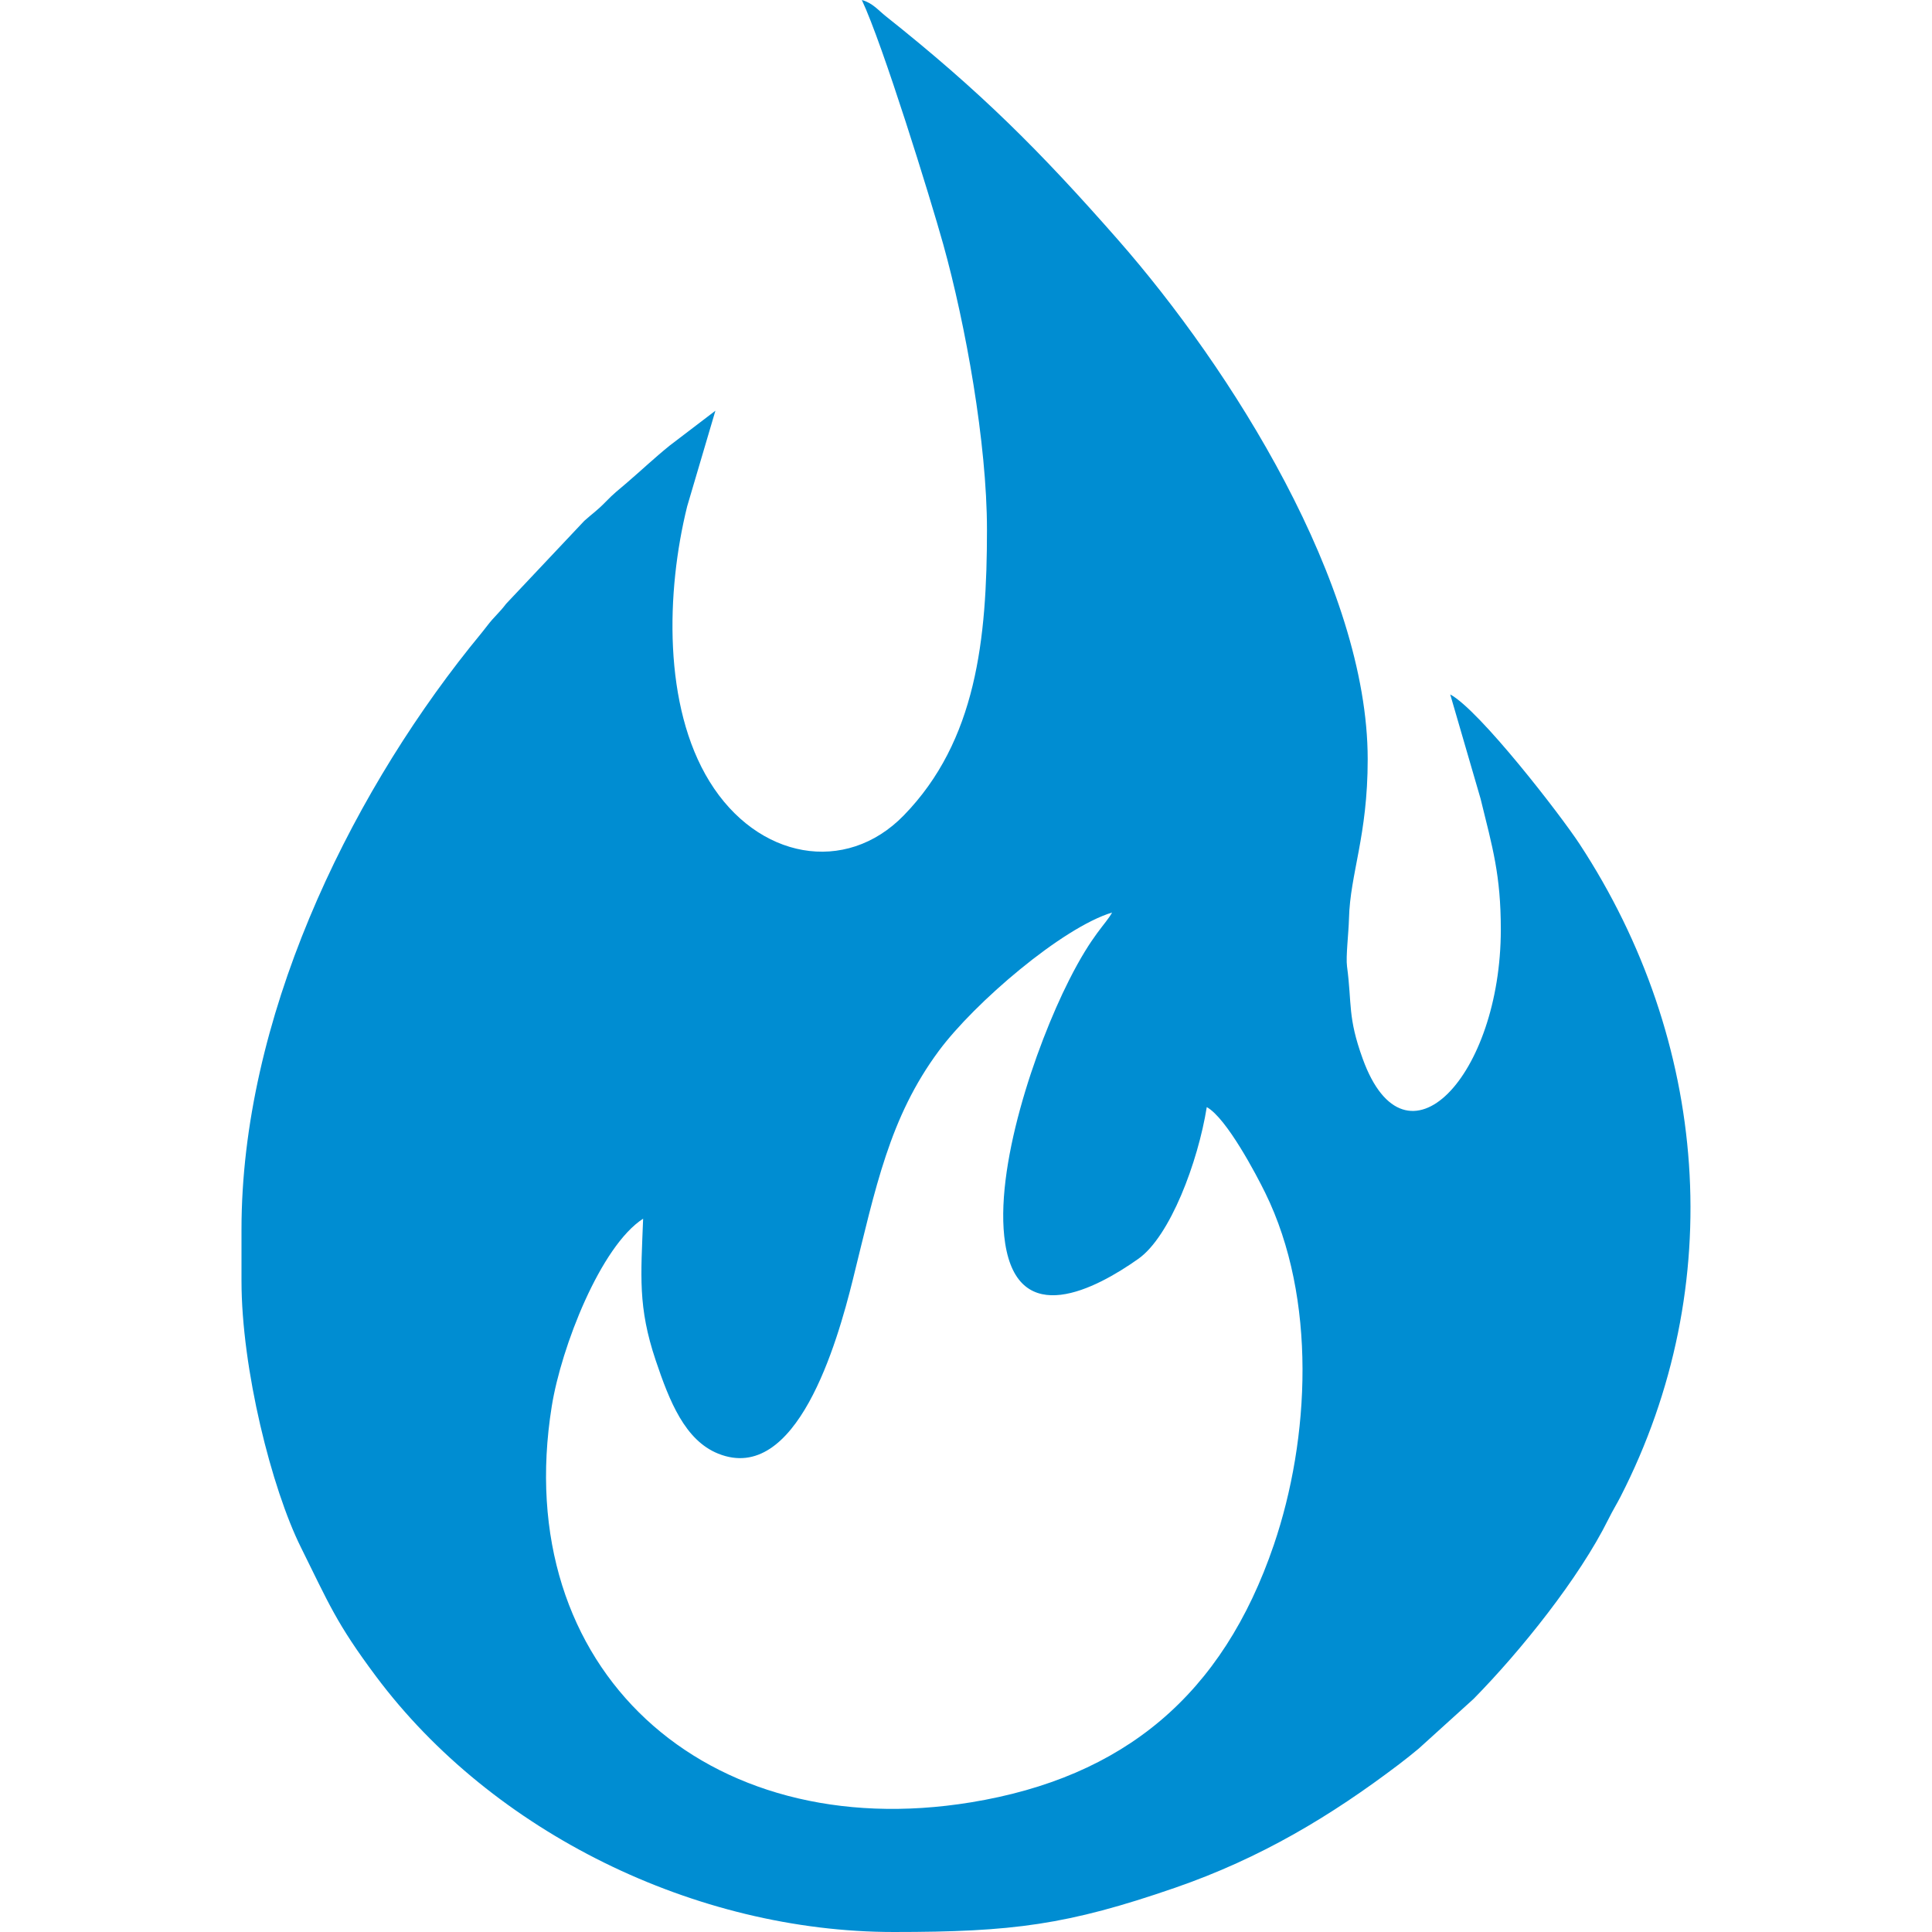 <?xml version="1.0" encoding="UTF-8"?>
<!DOCTYPE svg PUBLIC "-//W3C//DTD SVG 1.1//EN" "http://www.w3.org/Graphics/SVG/1.1/DTD/svg11.dtd">
<!-- Creator: CorelDRAW 2018 (64-Bit) -->
<svg xmlns="http://www.w3.org/2000/svg" xml:space="preserve" width="40mm" height="40mm" version="1.1" style="shape-rendering:geometricPrecision; text-rendering:geometricPrecision; image-rendering:optimizeQuality; fill-rule:evenodd; clip-rule:evenodd"
viewBox="0 0 4000 4000"
 xmlns:xlink="http://www.w3.org/1999/xlink">
 <defs>
  <style type="text/css">
   <![CDATA[
    .fil0 {fill:#008DD2}
   ]]>
  </style>
 </defs>
 <g id="Katman_x0020_1">
  <path class="fil0" d="M1331.54 2523.16c-4.54,118.58 -11.12,182.65 26,293.25 28.65,85.36 60.8,165.52 129.26,193.15 162.18,65.44 246.38,-228.98 278.81,-359.81 47.38,-191.1 75.75,-335.85 178.08,-473.98 73.76,-99.58 255.24,-255.15 358.77,-286.48 -13.44,24.94 -40.51,43.71 -89.33,140.46 -69.65,138.06 -155.92,390.65 -132.03,544.47 27.76,178.85 187.68,94.34 275.79,32 65.63,-46.44 123.34,-199.94 141.6,-314.07 41.01,22.6 102.94,140.58 121.09,177.56 107.4,218.77 92.4,509.65 17.75,728.8 -106.05,311.32 -310.89,481.25 -626.98,533.02 -549.2,89.94 -955.37,-275.23 -868,-819.93 19.72,-122.92 101.14,-331.57 189.19,-388.44zm711.89 -1426.66c0,226.97 -21.9,437.22 -172.21,591.66 -120.33,123.63 -302.88,91 -402.22,-70.21 -96.06,-155.87 -90.12,-392.52 -46.29,-569.59l58.47 -198.01 -94.44 71.99c-32.01,25.88 -57.68,50.39 -89.13,77.39 -18.79,16.12 -26.23,21.33 -43.81,39.44 -17.44,17.96 -26.43,23.43 -44.06,39.19l-161.71 171.56c-15.08,19.81 -24.35,26.17 -38.59,44.74 -13.85,18.08 -22.96,28.44 -37.13,46.23 -255.32,320.59 -472.31,771.49 -472.31,1204.57l0 106.29c0,182.09 62.31,429.84 123.08,552.01 57.68,115.97 72.62,156.19 155.61,267.23 241.25,322.79 661.22,529.01 1071.81,529.01 245.77,0 359.26,-14.5 582.28,-91.55 177.39,-61.27 323.11,-148.87 464.28,-256.07 14.48,-10.98 26.07,-20.38 40.14,-32l113.59 -102.9c97.44,-98.95 218.86,-250.38 278.9,-371.48 9.3,-18.75 17.63,-31.99 25.34,-47.02 224.98,-439.3 181.44,-945.43 -84.55,-1351.32 -39.51,-60.32 -207.12,-277.24 -267.93,-309.9l62.85 215.94c24.87,101.34 41.89,157.87 41.89,270.78 0,302.05 -196.66,513.95 -285.87,267.76 -31.55,-87.04 -22.06,-112.8 -32.52,-191.16 -2.76,-20.66 3.27,-68.83 4.03,-99.15 2.34,-93.51 38.75,-170.88 38.75,-329.9 0,-361.84 -283.7,-809.78 -516.86,-1075.44 -162.6,-185.25 -285.81,-308 -480.86,-463.02 -15.74,-12.51 -27.56,-27.6 -49.61,-33.57 43.36,91.71 141.89,410.24 168.56,505.86 46.17,165.57 90.52,411.81 90.52,590.64z"/>
 </g>
</svg>
